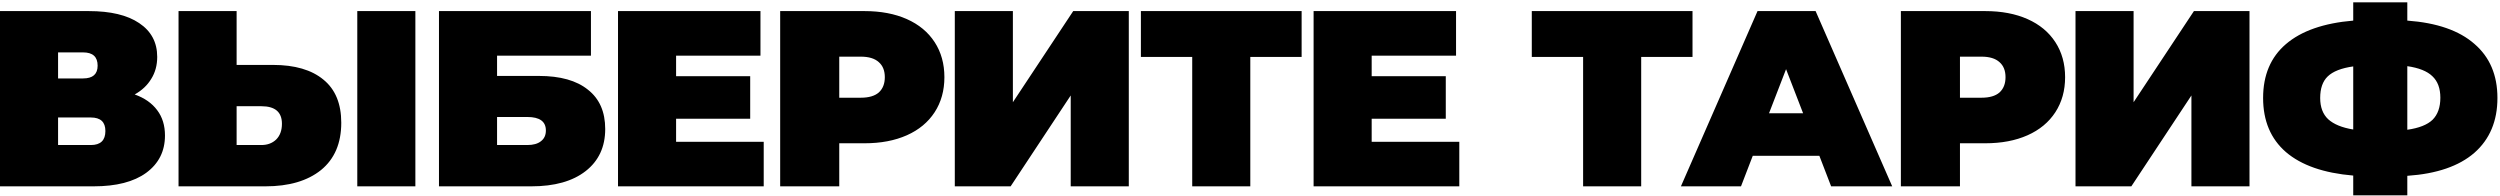 <?xml version="1.0" encoding="UTF-8"?> <svg xmlns="http://www.w3.org/2000/svg" width="805" height="63" viewBox="0 0 805 63" fill="none"><path d="M43.368 30.415C46.539 31.544 48.957 33.236 50.623 35.494C52.289 37.697 53.122 40.411 53.122 43.636C53.122 48.687 51.107 52.691 47.076 55.647C43.099 58.549 37.456 60 30.147 60H-0.002V3.571H28.616C35.602 3.571 41.003 4.861 44.819 7.44C48.688 10.02 50.623 13.647 50.623 18.323C50.623 21.01 49.978 23.375 48.688 25.417C47.452 27.459 45.679 29.125 43.368 30.415ZM18.7 25.256H26.762C29.879 25.256 31.437 23.885 31.437 21.144C31.437 18.296 29.879 16.872 26.762 16.872H18.7V25.256ZM29.261 46.699C32.378 46.699 33.936 45.194 33.936 42.184C33.936 39.282 32.378 37.831 29.261 37.831H18.7V46.699H29.261ZM87.88 20.903C94.92 20.903 100.348 22.488 104.164 25.659C107.979 28.776 109.887 33.398 109.887 39.524C109.887 46.135 107.711 51.213 103.357 54.76C99.004 58.253 93.039 60 85.461 60H57.489V3.571H76.191V20.903H87.88ZM84.171 46.699C86.106 46.699 87.692 46.108 88.928 44.925C90.164 43.689 90.782 41.996 90.782 39.847C90.782 36.085 88.578 34.204 84.171 34.204H76.191V46.699H84.171ZM115.046 3.571H133.749V60H115.046V3.571ZM141.351 3.571H190.284V17.92H160.054V24.45H173.516C180.395 24.45 185.662 25.927 189.316 28.883C193.025 31.785 194.879 36.004 194.879 41.54C194.879 47.29 192.783 51.804 188.591 55.083C184.399 58.361 178.568 60 171.098 60H141.351V3.571ZM169.808 46.699C171.689 46.699 173.14 46.296 174.161 45.49C175.236 44.684 175.773 43.528 175.773 42.023C175.773 39.121 173.785 37.67 169.808 37.67H160.054V46.699H169.808ZM245.916 45.651V60H198.999V3.571H244.868V17.92H217.702V24.53H241.563V38.234H217.702V45.651H245.916ZM278.382 3.571C283.595 3.571 288.136 4.431 292.006 6.15C295.875 7.87 298.858 10.342 300.954 13.567C303.05 16.791 304.098 20.553 304.098 24.853C304.098 29.152 303.05 32.914 300.954 36.139C298.858 39.363 295.875 41.835 292.006 43.555C288.136 45.275 283.595 46.135 278.382 46.135H270.24V60H251.215V3.571H278.382ZM277.173 31.463C279.752 31.463 281.687 30.899 282.977 29.77C284.267 28.588 284.912 26.949 284.912 24.853C284.912 22.757 284.267 21.144 282.977 20.016C281.687 18.834 279.752 18.242 277.173 18.242H270.24V31.463H277.173ZM307.446 3.571H326.148V32.914L345.576 3.571H363.472V60H344.77V30.737L325.423 60H307.446V3.571ZM419.123 18.323H402.597V60H383.895V18.323H367.369V3.571H419.123V18.323ZM469.895 45.651V60H422.978V3.571H468.847V17.92H441.68V24.53H465.542V38.234H441.68V45.651H469.895ZM544.989 18.323H528.464V60H509.761V18.323H493.236V3.571H544.989V18.323ZM585.834 50.165H564.391L560.602 60H541.255L565.922 3.571H584.625L609.292 60H589.623L585.834 50.165ZM580.594 36.461L575.112 22.273L569.631 36.461H580.594ZM639.249 3.571C644.462 3.571 649.003 4.431 652.873 6.15C656.742 7.87 659.725 10.342 661.821 13.567C663.917 16.791 664.965 20.553 664.965 24.853C664.965 29.152 663.917 32.914 661.821 36.139C659.725 39.363 656.742 41.835 652.873 43.555C649.003 45.275 644.462 46.135 639.249 46.135H631.107V60H612.082V3.571H639.249ZM638.04 31.463C640.619 31.463 642.554 30.899 643.844 29.77C645.134 28.588 645.779 26.949 645.779 24.853C645.779 22.757 645.134 21.144 643.844 20.016C642.554 18.834 640.619 18.242 638.04 18.242H631.107V31.463H638.04ZM668.313 3.571H687.016V32.914L706.443 3.571H724.339V60H705.637V30.737L686.29 60H668.313V3.571ZM804.174 31.544C804.174 38.96 801.702 44.845 796.757 49.198C791.813 53.497 784.612 55.969 775.153 56.614V62.902H757.74V56.534C748.228 55.727 741 53.202 736.055 48.956C731.165 44.71 728.72 38.906 728.72 31.544C728.72 24.181 731.165 18.404 736.055 14.212C741 9.966 748.228 7.44 757.74 6.634V0.749H775.153V6.634C784.665 7.333 791.867 9.832 796.757 14.131C801.702 18.377 804.174 24.181 804.174 31.544ZM775.153 41.781C778.915 41.244 781.629 40.169 783.295 38.557C784.961 36.891 785.794 34.526 785.794 31.463C785.794 28.453 784.934 26.142 783.214 24.53C781.548 22.918 778.861 21.843 775.153 21.306V41.781ZM747.099 31.544C747.099 34.499 747.959 36.783 749.679 38.396C751.453 40.008 754.14 41.11 757.74 41.701V21.386C753.925 21.924 751.184 22.998 749.518 24.611C747.906 26.169 747.099 28.48 747.099 31.544Z" fill="black"></path></svg> 